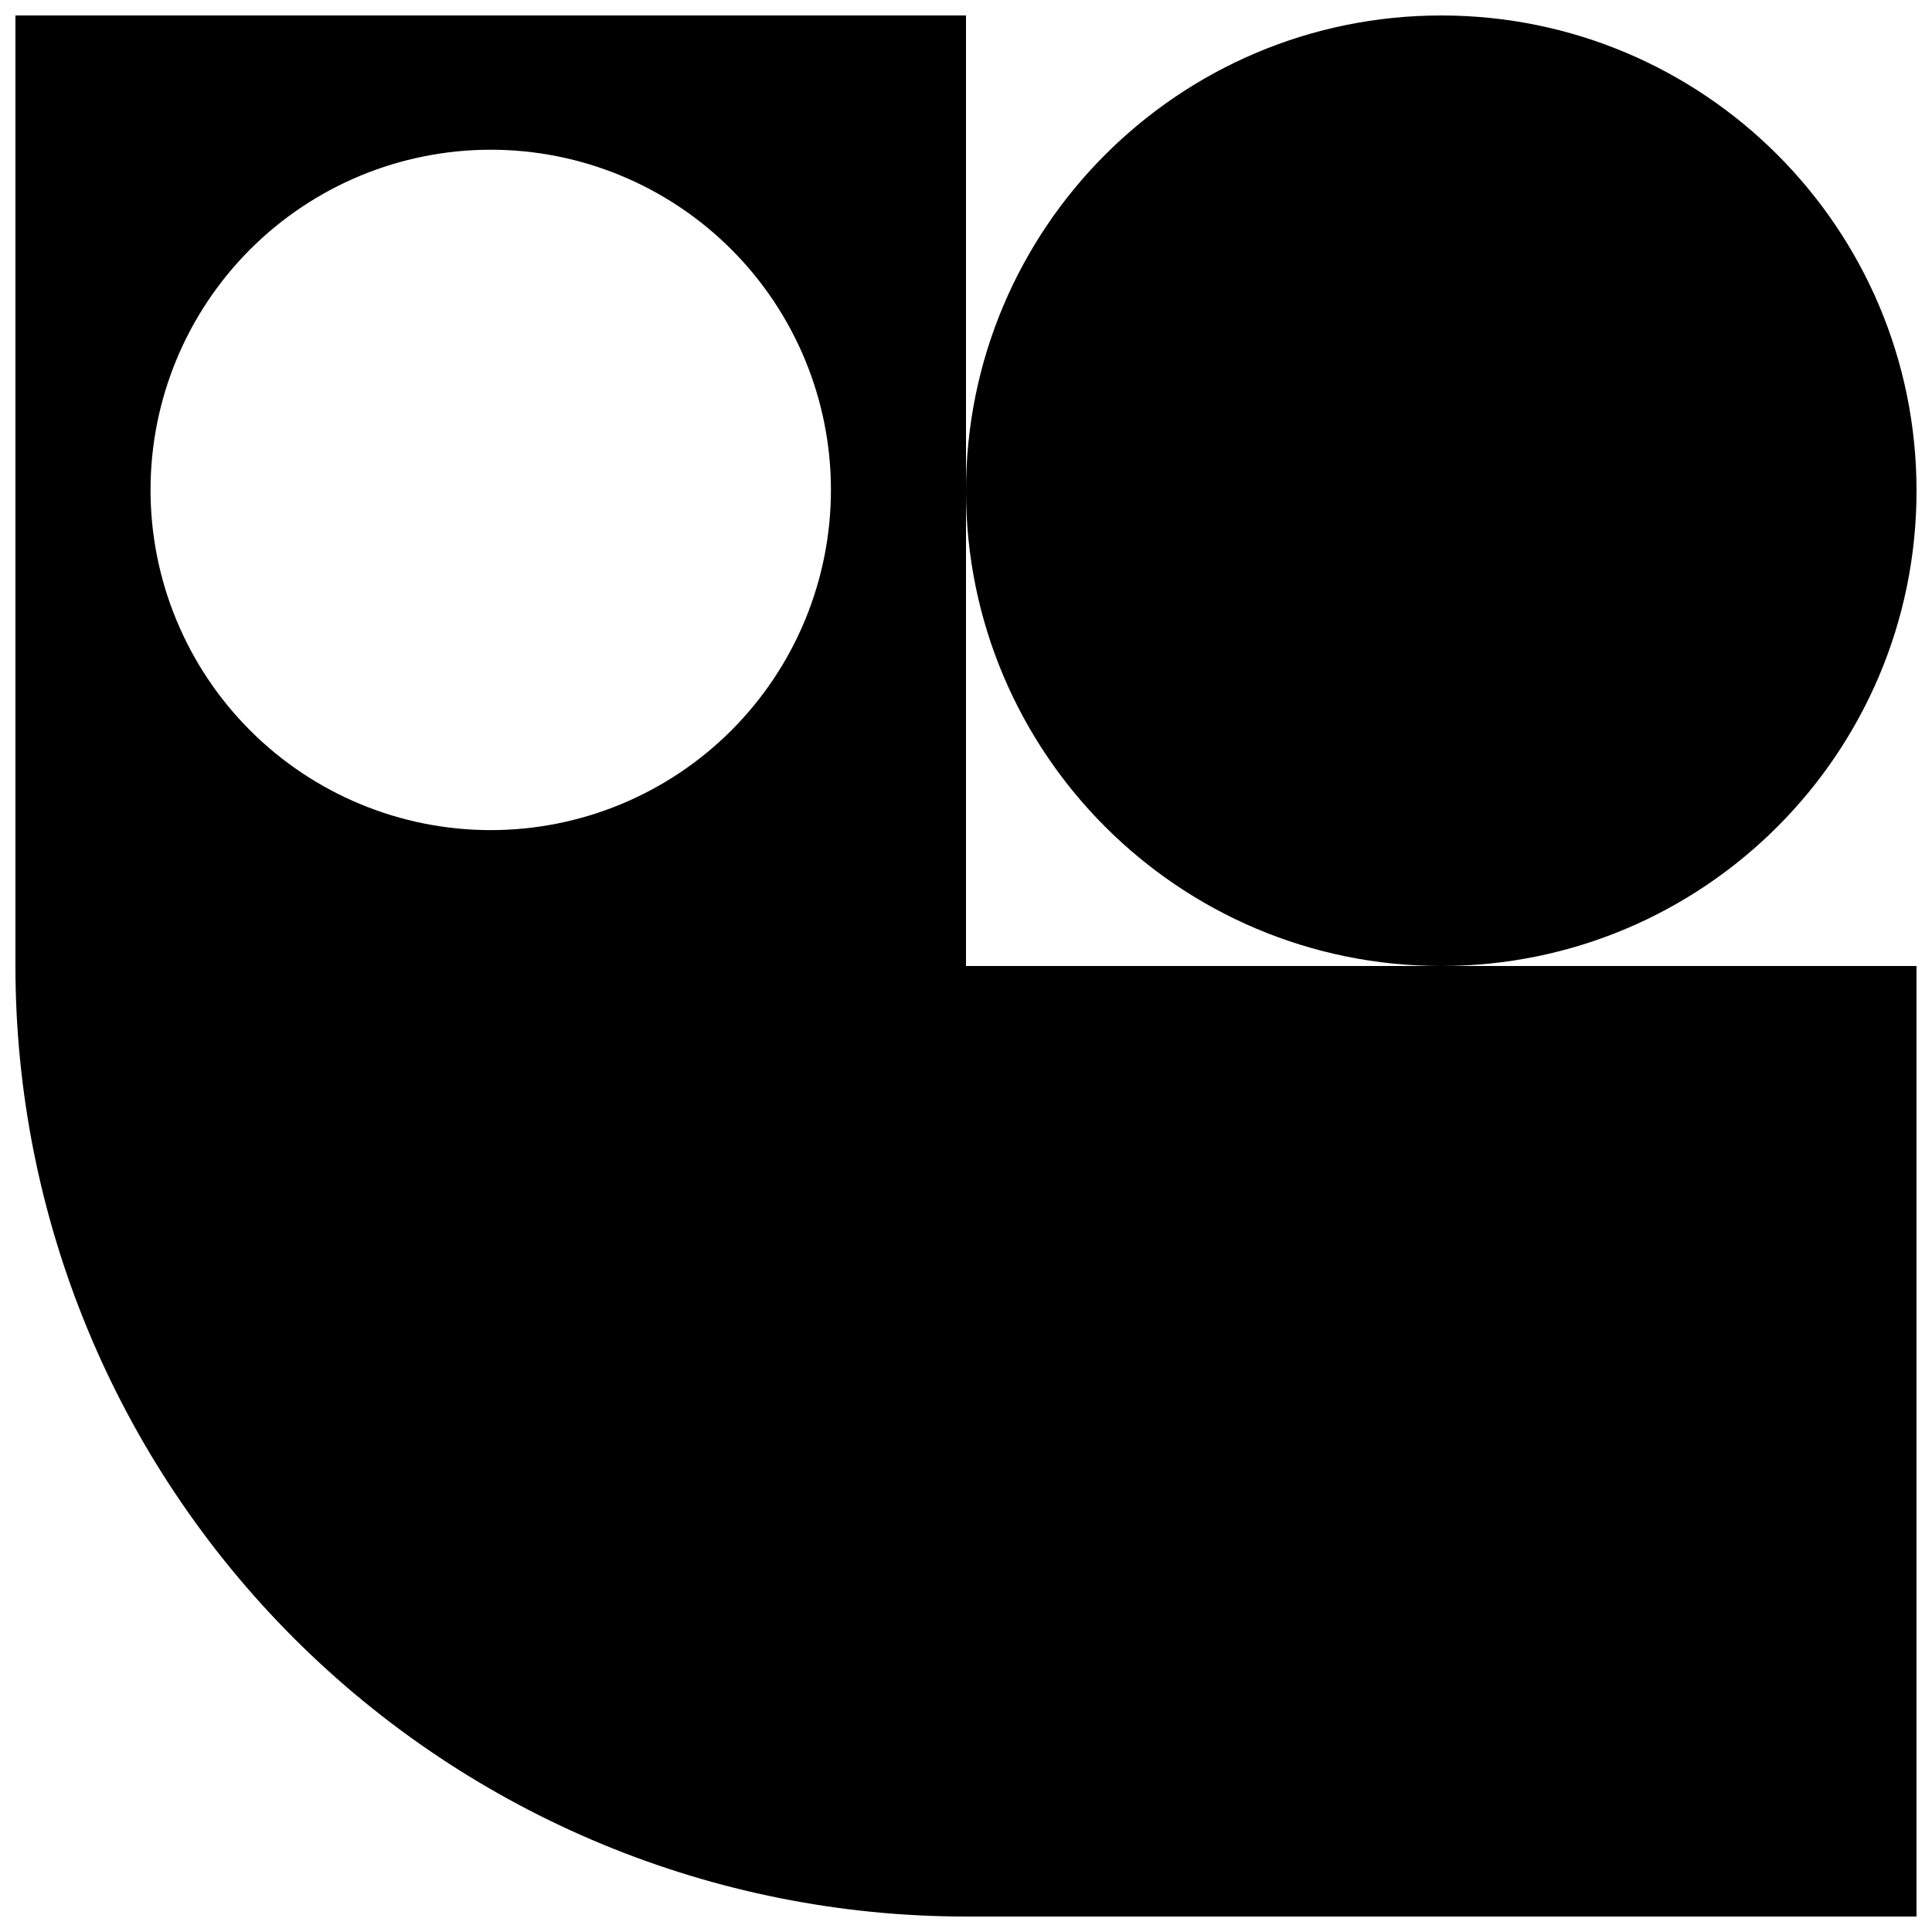 <?xml version="1.0" encoding="UTF-8"?>
<!-- Uploaded to: SVG Repo, www.svgrepo.com, Generator: SVG Repo Mixer Tools -->
<svg width="800px" height="800px" version="1.1" viewBox="144 144 512 512" xmlns="http://www.w3.org/2000/svg">
 <defs>
  <clipPath id="b">
   <path d="m400 148.09h251.9v251.91h-251.9z"/>
  </clipPath>
  <clipPath id="a">
   <path d="m148.09 148.09h503.81v503.81h-503.81z"/>
  </clipPath>
 </defs>
 <g>
  <g clip-path="url(#b)">
   <path d="m651.9 274.05c0 69.562-56.391 125.95-125.95 125.95-69.559 0-125.95-56.391-125.95-125.95s56.391-125.95 125.95-125.95c69.562 0 125.95 56.391 125.95 125.95"/>
  </g>
  <g clip-path="url(#a)">
   <path d="m400 400v-251.91h-251.91v251.91c0 66.809 26.539 130.88 73.781 178.12 47.242 47.242 111.31 73.781 178.12 73.781h251.9v-251.9zm-125.95-36.012c-23.91 0-46.844-9.496-63.75-26.406-16.906-16.906-26.406-39.836-26.406-63.746 0-23.914 9.5-46.844 26.406-63.75 16.906-16.91 39.84-26.406 63.75-26.406s46.84 9.496 63.75 26.406c16.906 16.906 26.406 39.836 26.406 63.75 0 23.91-9.5 46.84-26.406 63.746-16.91 16.91-39.84 26.406-63.75 26.406z"/>
  </g>
 </g>
</svg>